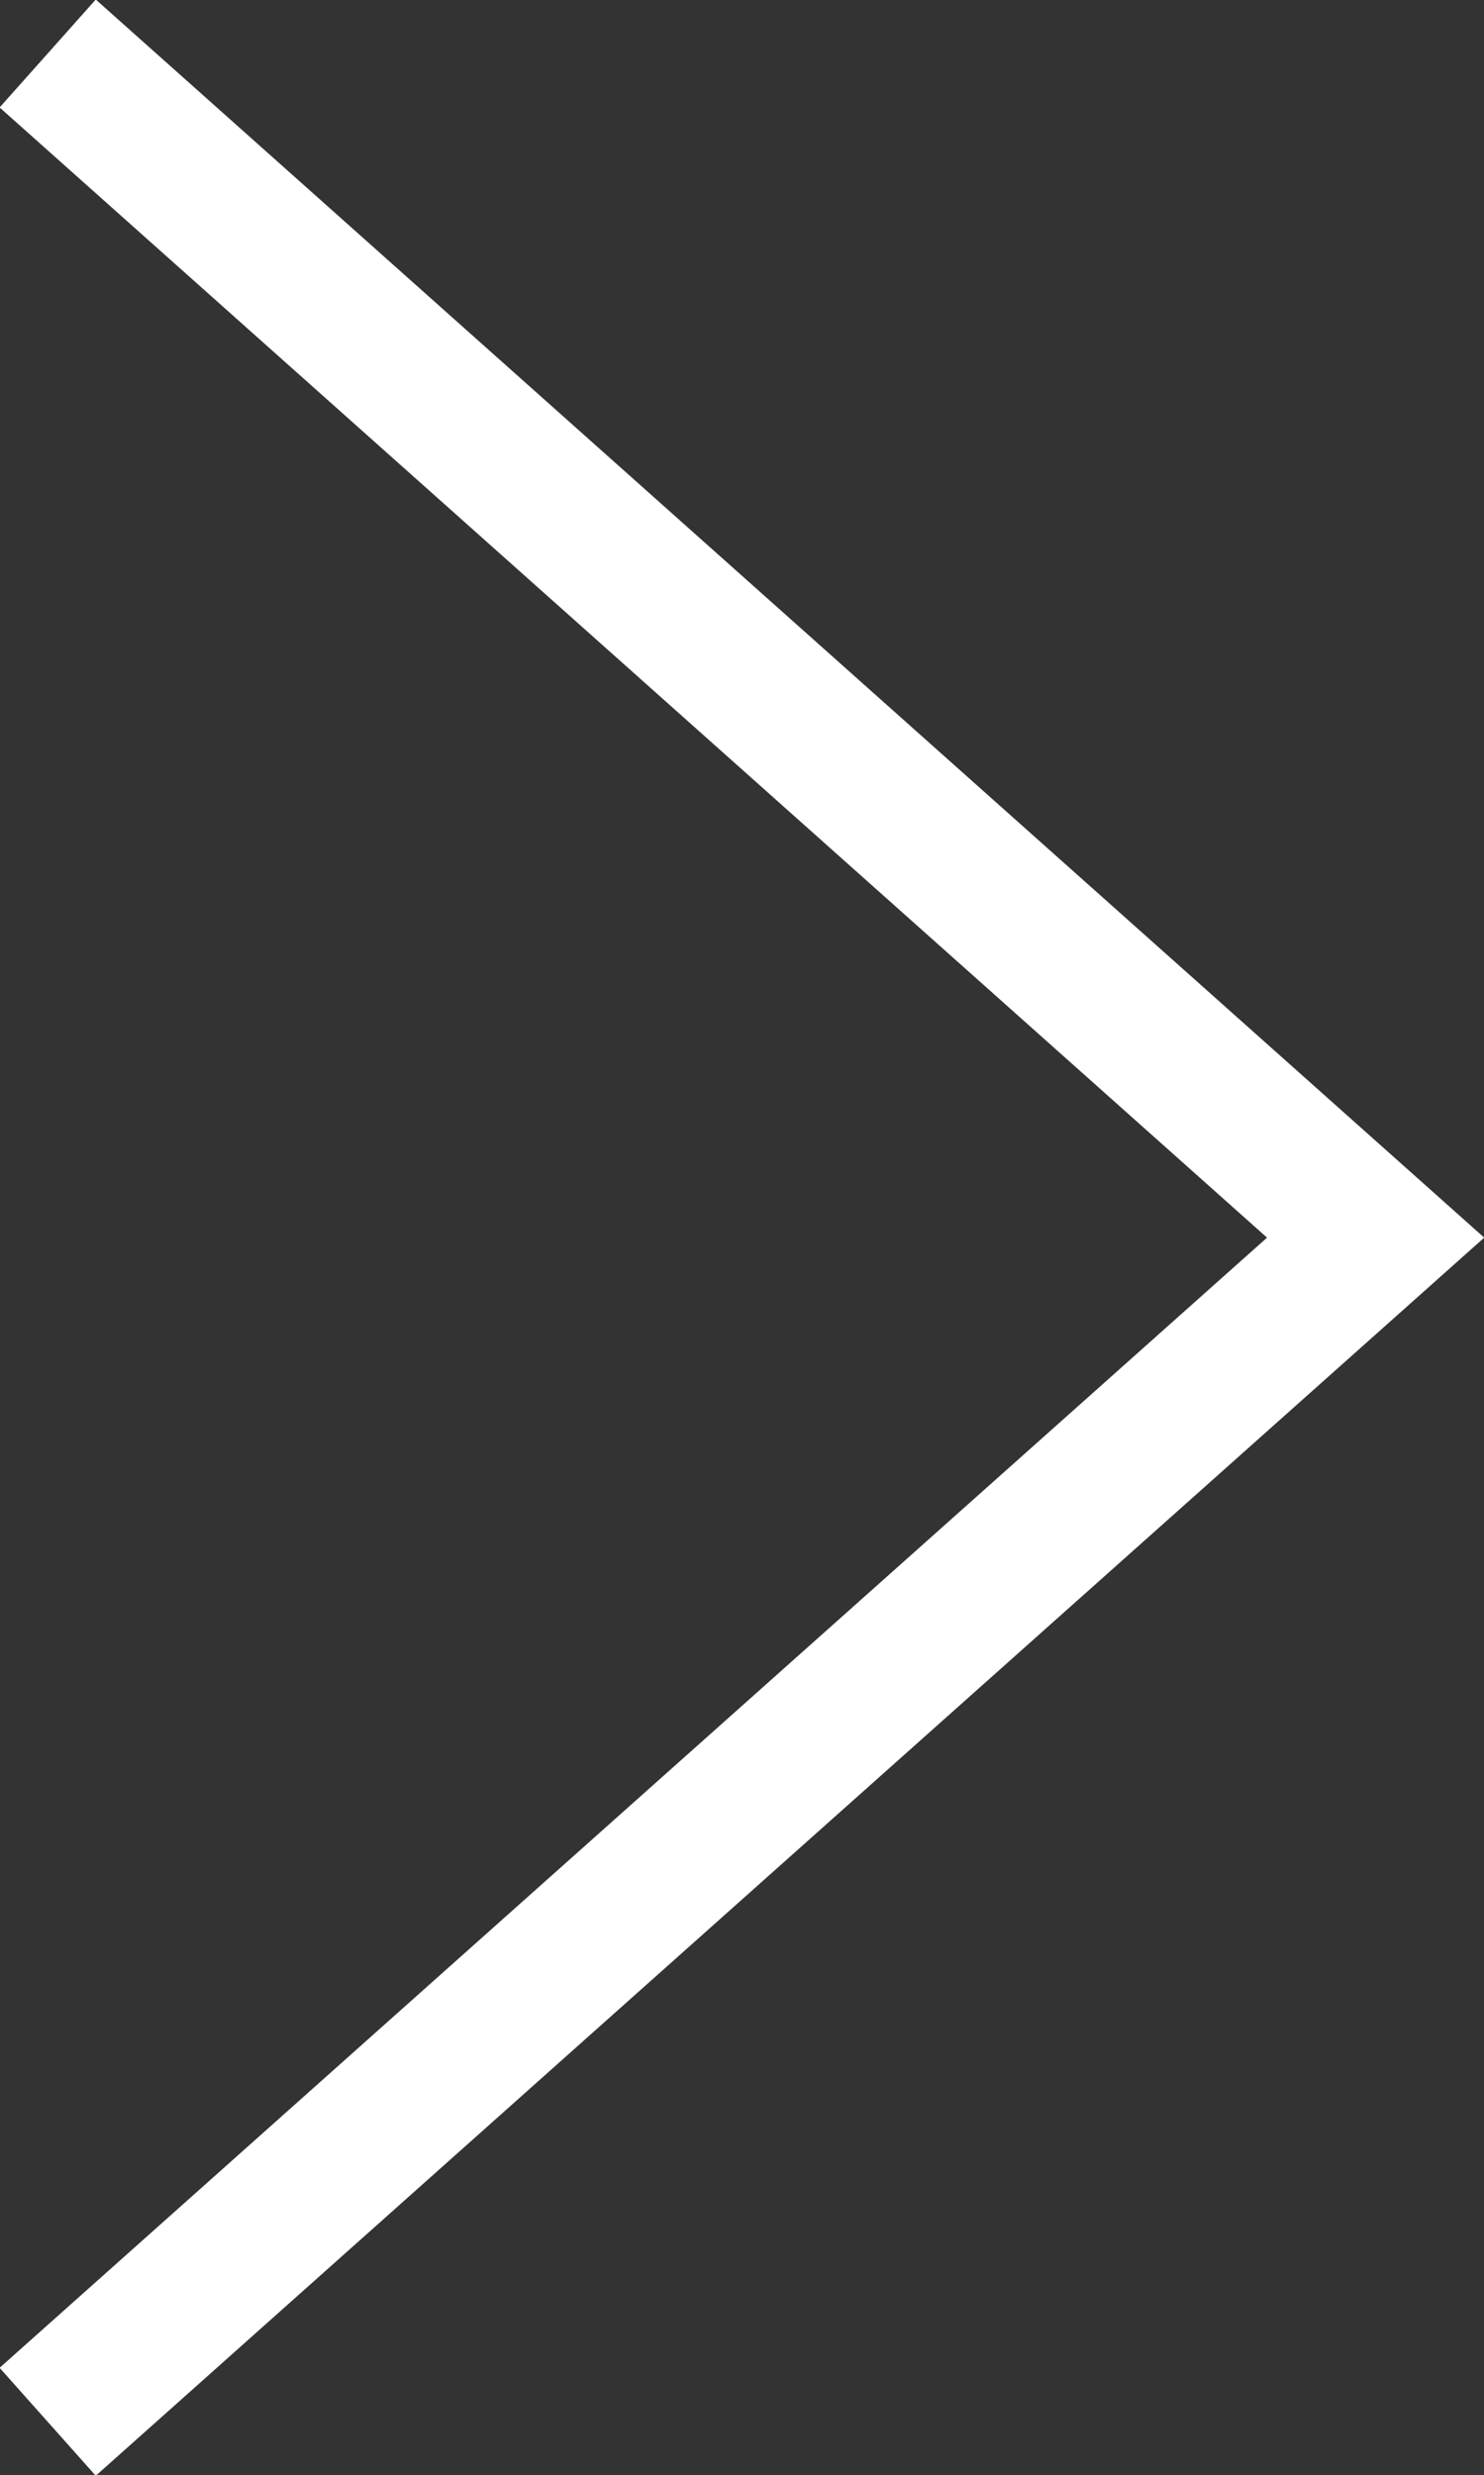 <svg xmlns="http://www.w3.org/2000/svg" viewBox="0 0 10.27 17.12"><rect x="0" y="0" width="10.27" height="17.12" fill="#333333" stroke="none"/><defs><style>.cls-1{fill:none;stroke:#fff;stroke-miterlimit:10;}</style></defs><g id="Layer_2" data-name="Layer 2"><g id="ΦΙΛΤΡΑ"><polyline class="cls-1" points="0.33 0.37 9.52 8.56 0.33 16.75"/></g></g></svg>
